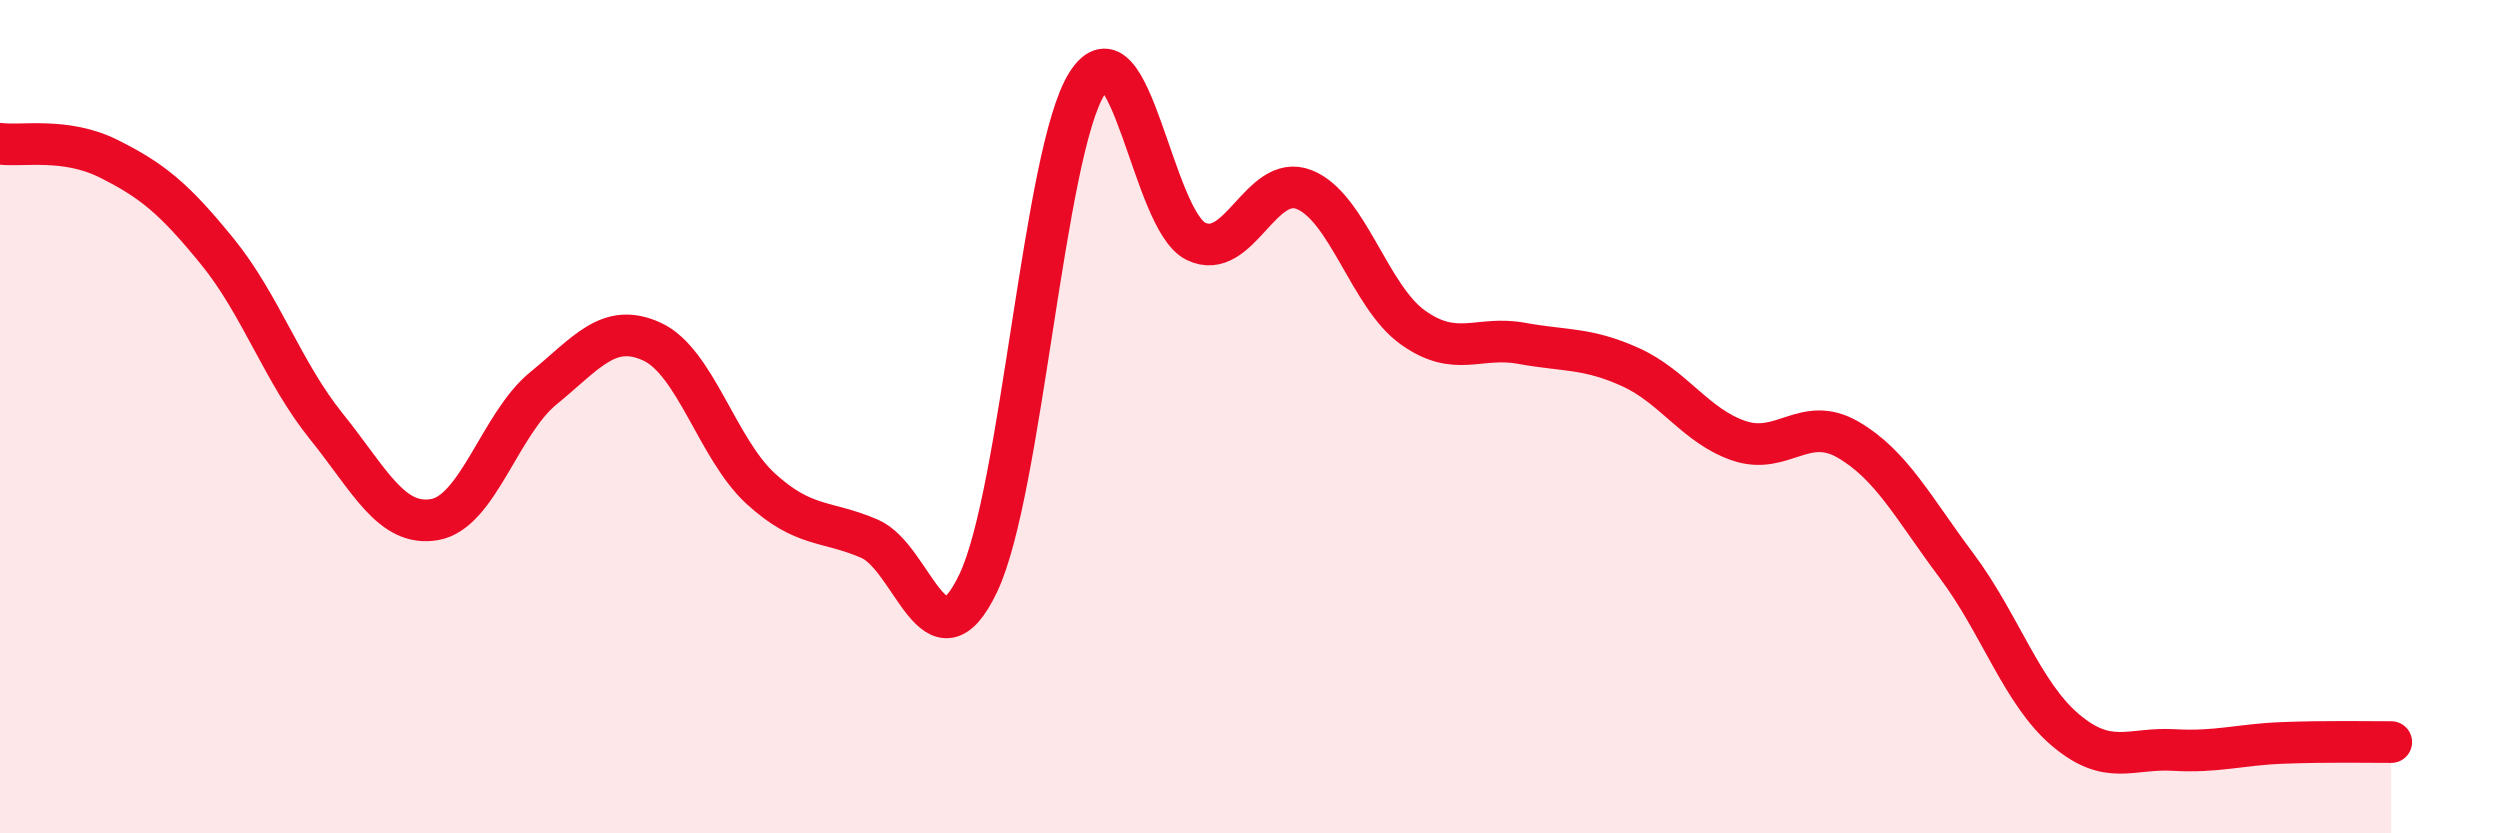 
    <svg width="60" height="20" viewBox="0 0 60 20" xmlns="http://www.w3.org/2000/svg">
      <path
        d="M 0,3.45 C 0.52,3.52 1.57,3.29 2.61,3.81 C 3.65,4.33 4.18,4.76 5.22,6.04 C 6.26,7.32 6.79,8.94 7.83,10.23 C 8.87,11.52 9.39,12.65 10.43,12.47 C 11.47,12.29 12,10.17 13.04,9.32 C 14.08,8.47 14.61,7.72 15.65,8.2 C 16.69,8.68 17.22,10.78 18.26,11.73 C 19.3,12.68 19.83,12.48 20.87,12.93 C 21.91,13.38 22.44,16.18 23.48,13.99 C 24.52,11.8 25.05,3.64 26.09,2 C 27.13,0.36 27.66,5.28 28.7,5.79 C 29.74,6.3 30.26,4.14 31.3,4.55 C 32.34,4.96 32.87,7.12 33.91,7.86 C 34.95,8.6 35.48,8.05 36.52,8.24 C 37.56,8.43 38.09,8.34 39.13,8.81 C 40.17,9.28 40.7,10.23 41.74,10.58 C 42.78,10.93 43.31,9.95 44.35,10.55 C 45.39,11.15 45.92,12.19 46.96,13.58 C 48,14.97 48.53,16.64 49.57,17.52 C 50.61,18.4 51.13,17.94 52.17,18 C 53.21,18.06 53.74,17.87 54.78,17.83 C 55.82,17.79 56.87,17.81 57.39,17.81L57.39 20L0 20Z"
        fill="#EB0A25"
        opacity="0.1"
        stroke-linecap="round"
        stroke-linejoin="round"
      />
      <path
        d="M 0,3.45 C 0.52,3.52 1.57,3.29 2.61,3.81 C 3.65,4.33 4.18,4.76 5.22,6.04 C 6.26,7.32 6.79,8.94 7.83,10.23 C 8.87,11.52 9.39,12.65 10.43,12.47 C 11.47,12.29 12,10.17 13.04,9.32 C 14.08,8.47 14.61,7.72 15.65,8.2 C 16.69,8.68 17.22,10.78 18.26,11.73 C 19.3,12.68 19.83,12.48 20.87,12.93 C 21.91,13.38 22.44,16.18 23.48,13.99 C 24.52,11.8 25.05,3.64 26.09,2 C 27.13,0.36 27.66,5.28 28.7,5.79 C 29.74,6.3 30.26,4.14 31.3,4.55 C 32.34,4.96 32.87,7.12 33.91,7.86 C 34.95,8.6 35.48,8.05 36.52,8.24 C 37.56,8.43 38.09,8.34 39.13,8.81 C 40.17,9.28 40.7,10.23 41.74,10.58 C 42.78,10.93 43.31,9.95 44.35,10.55 C 45.39,11.15 45.92,12.19 46.96,13.58 C 48,14.97 48.53,16.64 49.57,17.52 C 50.61,18.4 51.13,17.94 52.17,18 C 53.21,18.06 53.74,17.87 54.78,17.83 C 55.82,17.79 56.87,17.81 57.39,17.81"
        stroke="#EB0A25"
        stroke-width="1"
        fill="none"
        stroke-linecap="round"
        stroke-linejoin="round"
      />
    </svg>
  